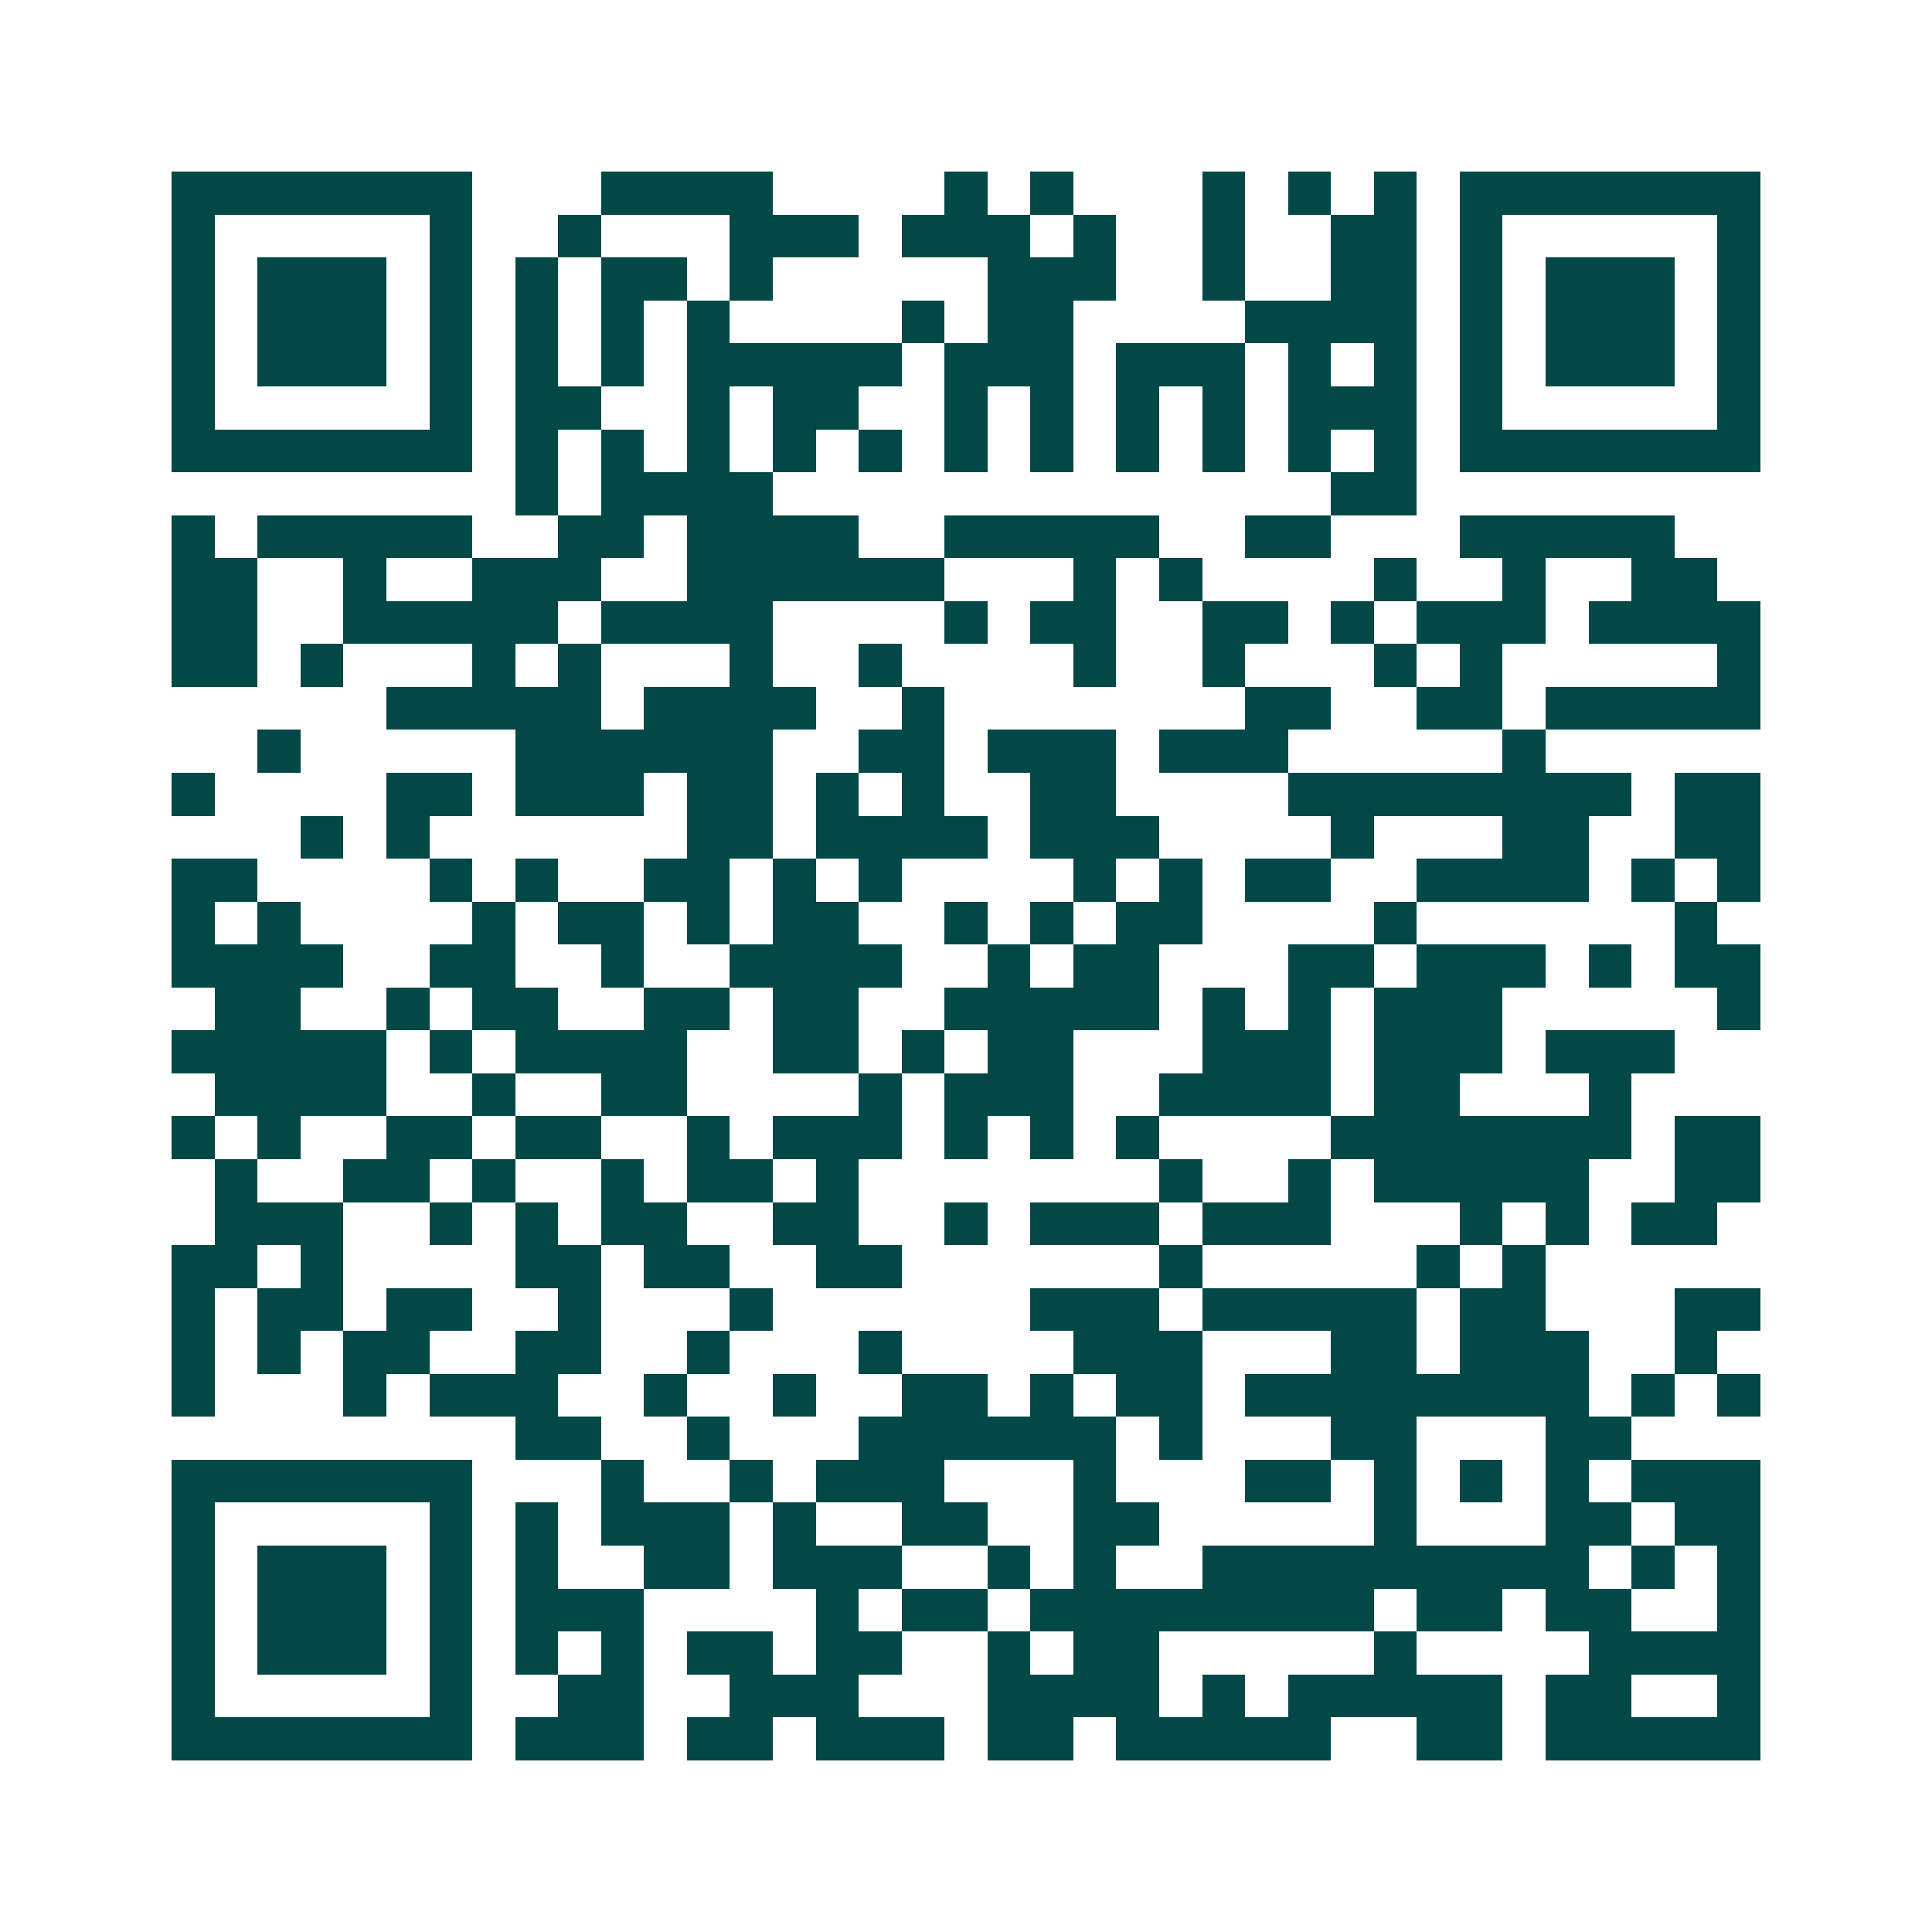 <svg xmlns="http://www.w3.org/2000/svg" width="200" height="200" viewBox="0 0 45 45" shape-rendering="crispEdges"><path fill="#ffffff" d="M0 0h45v45H0z"/><path stroke="#014847" d="M4 4.5h7m3 0h4m4 0h1m1 0h1m3 0h1m1 0h1m1 0h1m1 0h7M4 5.5h1m5 0h1m2 0h1m3 0h3m1 0h3m1 0h1m2 0h1m2 0h2m1 0h1m5 0h1M4 6.5h1m1 0h3m1 0h1m1 0h1m1 0h2m1 0h1m5 0h3m2 0h1m2 0h2m1 0h1m1 0h3m1 0h1M4 7.5h1m1 0h3m1 0h1m1 0h1m1 0h1m1 0h1m4 0h1m1 0h2m4 0h4m1 0h1m1 0h3m1 0h1M4 8.5h1m1 0h3m1 0h1m1 0h1m1 0h1m1 0h5m1 0h3m1 0h3m1 0h1m1 0h1m1 0h1m1 0h3m1 0h1M4 9.5h1m5 0h1m1 0h2m2 0h1m1 0h2m2 0h1m1 0h1m1 0h1m1 0h1m1 0h3m1 0h1m5 0h1M4 10.5h7m1 0h1m1 0h1m1 0h1m1 0h1m1 0h1m1 0h1m1 0h1m1 0h1m1 0h1m1 0h1m1 0h1m1 0h7M12 11.5h1m1 0h4m13 0h2M4 12.5h1m1 0h5m2 0h2m1 0h4m2 0h5m2 0h2m3 0h5M4 13.5h2m2 0h1m2 0h3m2 0h6m3 0h1m1 0h1m4 0h1m2 0h1m2 0h2M4 14.5h2m2 0h5m1 0h4m4 0h1m1 0h2m2 0h2m1 0h1m1 0h3m1 0h4M4 15.5h2m1 0h1m3 0h1m1 0h1m3 0h1m2 0h1m4 0h1m2 0h1m3 0h1m1 0h1m5 0h1M9 16.5h5m1 0h4m2 0h1m7 0h2m2 0h2m1 0h5M6 17.5h1m5 0h6m2 0h2m1 0h3m1 0h3m5 0h1M4 18.5h1m4 0h2m1 0h3m1 0h2m1 0h1m1 0h1m2 0h2m4 0h8m1 0h2M7 19.5h1m1 0h1m6 0h2m1 0h4m1 0h3m4 0h1m3 0h2m2 0h2M4 20.5h2m4 0h1m1 0h1m2 0h2m1 0h1m1 0h1m4 0h1m1 0h1m1 0h2m2 0h4m1 0h1m1 0h1M4 21.5h1m1 0h1m4 0h1m1 0h2m1 0h1m1 0h2m2 0h1m1 0h1m1 0h2m4 0h1m6 0h1M4 22.5h4m2 0h2m2 0h1m2 0h4m2 0h1m1 0h2m3 0h2m1 0h3m1 0h1m1 0h2M5 23.5h2m2 0h1m1 0h2m2 0h2m1 0h2m2 0h5m1 0h1m1 0h1m1 0h3m5 0h1M4 24.5h5m1 0h1m1 0h4m2 0h2m1 0h1m1 0h2m3 0h3m1 0h3m1 0h3M5 25.5h4m2 0h1m2 0h2m4 0h1m1 0h3m2 0h4m1 0h2m3 0h1M4 26.5h1m1 0h1m2 0h2m1 0h2m2 0h1m1 0h3m1 0h1m1 0h1m1 0h1m4 0h7m1 0h2M5 27.5h1m2 0h2m1 0h1m2 0h1m1 0h2m1 0h1m7 0h1m2 0h1m1 0h5m2 0h2M5 28.5h3m2 0h1m1 0h1m1 0h2m2 0h2m2 0h1m1 0h3m1 0h3m3 0h1m1 0h1m1 0h2M4 29.5h2m1 0h1m4 0h2m1 0h2m2 0h2m6 0h1m5 0h1m1 0h1M4 30.5h1m1 0h2m1 0h2m2 0h1m3 0h1m6 0h3m1 0h5m1 0h2m3 0h2M4 31.5h1m1 0h1m1 0h2m2 0h2m2 0h1m3 0h1m4 0h3m3 0h2m1 0h3m2 0h1M4 32.5h1m3 0h1m1 0h3m2 0h1m2 0h1m2 0h2m1 0h1m1 0h2m1 0h8m1 0h1m1 0h1M12 33.5h2m2 0h1m3 0h6m1 0h1m3 0h2m3 0h2M4 34.5h7m3 0h1m2 0h1m1 0h3m3 0h1m3 0h2m1 0h1m1 0h1m1 0h1m1 0h3M4 35.5h1m5 0h1m1 0h1m1 0h3m1 0h1m2 0h2m2 0h2m5 0h1m3 0h2m1 0h2M4 36.5h1m1 0h3m1 0h1m1 0h1m2 0h2m1 0h3m2 0h1m1 0h1m2 0h9m1 0h1m1 0h1M4 37.5h1m1 0h3m1 0h1m1 0h3m4 0h1m1 0h2m1 0h8m1 0h2m1 0h2m2 0h1M4 38.5h1m1 0h3m1 0h1m1 0h1m1 0h1m1 0h2m1 0h2m2 0h1m1 0h2m5 0h1m4 0h4M4 39.5h1m5 0h1m2 0h2m2 0h3m3 0h4m1 0h1m1 0h5m1 0h2m2 0h1M4 40.5h7m1 0h3m1 0h2m1 0h3m1 0h2m1 0h5m2 0h2m1 0h5"/></svg>
